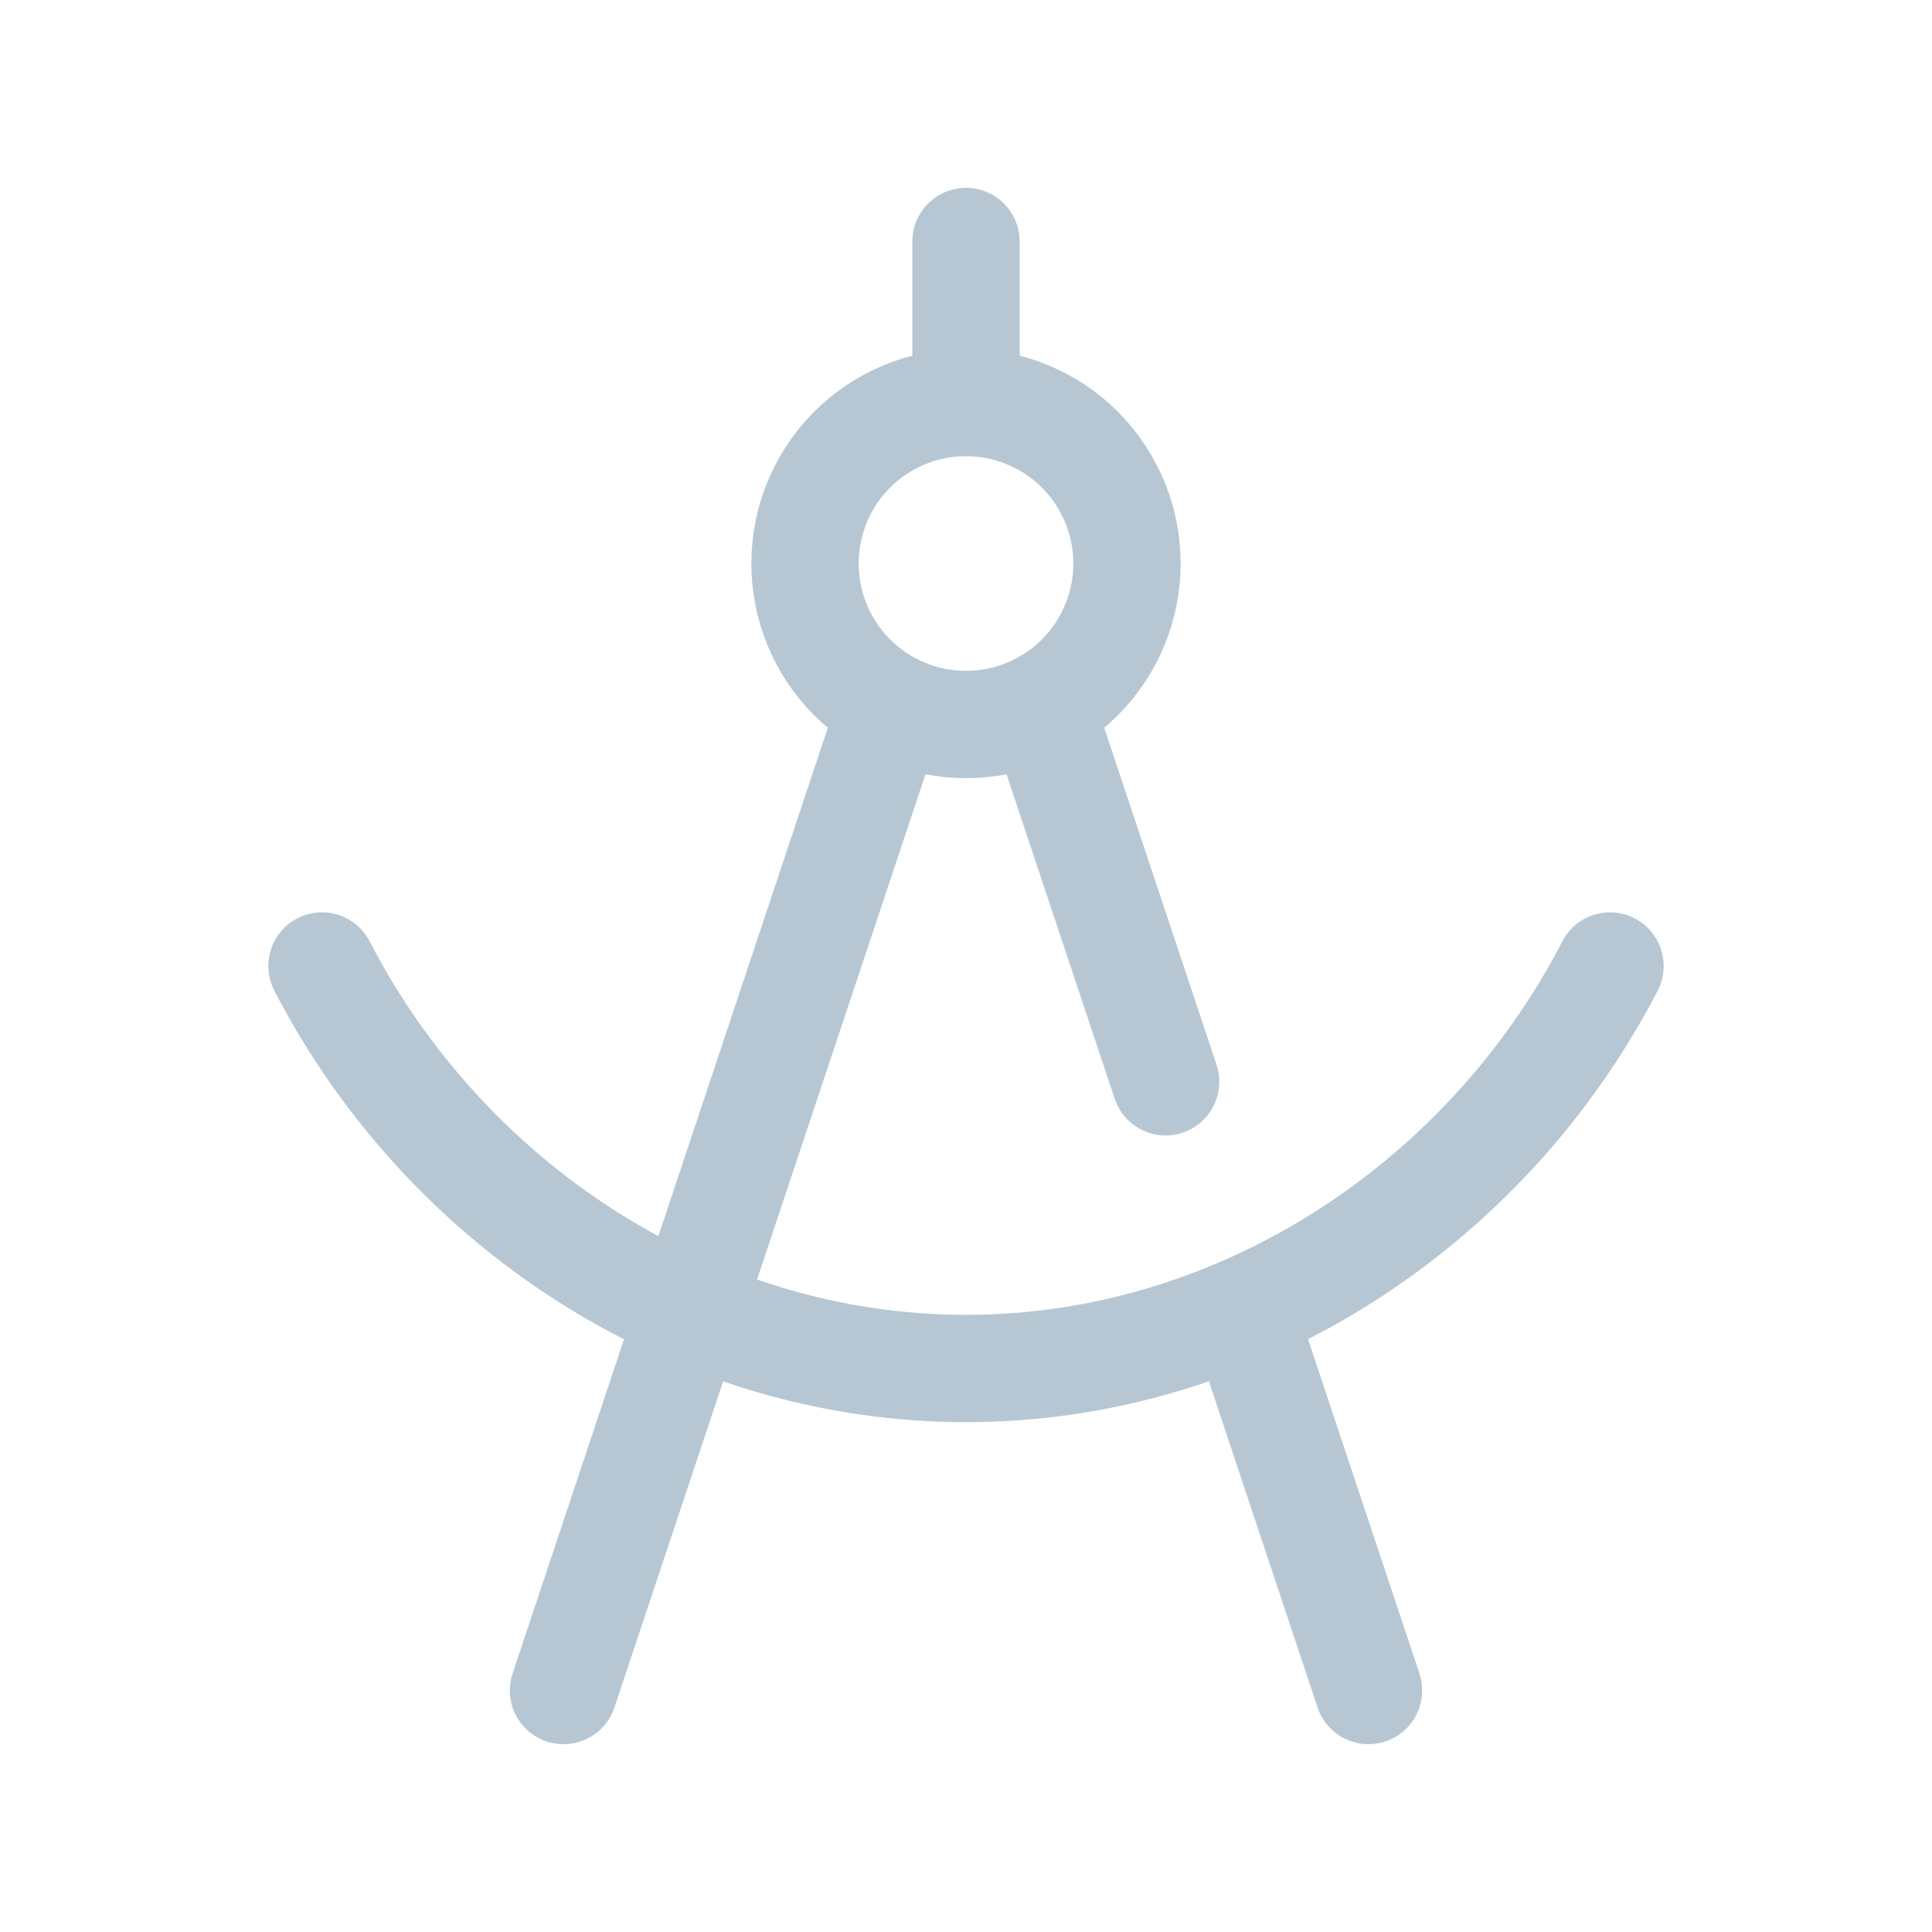 <svg width="18" height="18" viewBox="0 0 18 18" fill="none" xmlns="http://www.w3.org/2000/svg">
<path d="M5.25 15.75L8.25 6.75M9.75 6.75L10.86 10.079M11.572 12.214L12.75 15.75" stroke="#B6C7D3" stroke-linecap="round" stroke-linejoin="round"/>
<path d="M7.5 5.25C7.5 5.648 7.658 6.029 7.939 6.311C8.221 6.592 8.602 6.75 9 6.75C9.398 6.75 9.779 6.592 10.061 6.311C10.342 6.029 10.5 5.648 10.5 5.25C10.5 4.852 10.342 4.471 10.061 4.189C9.779 3.908 9.398 3.75 9 3.75C8.602 3.75 8.221 3.908 7.939 4.189C7.658 4.471 7.5 4.852 7.5 5.25Z" stroke="#B6C7D3" stroke-linecap="round" stroke-linejoin="round"/>
<path d="M3 9C4.144 11.216 6.441 12.75 9 12.75C11.557 12.75 13.855 11.214 15 9" stroke="#B6C7D3" stroke-linecap="round" stroke-linejoin="round"/>
<path d="M9 3.75V2.25" stroke="#B6C7D3" stroke-linecap="round" stroke-linejoin="round"/>
</svg>

